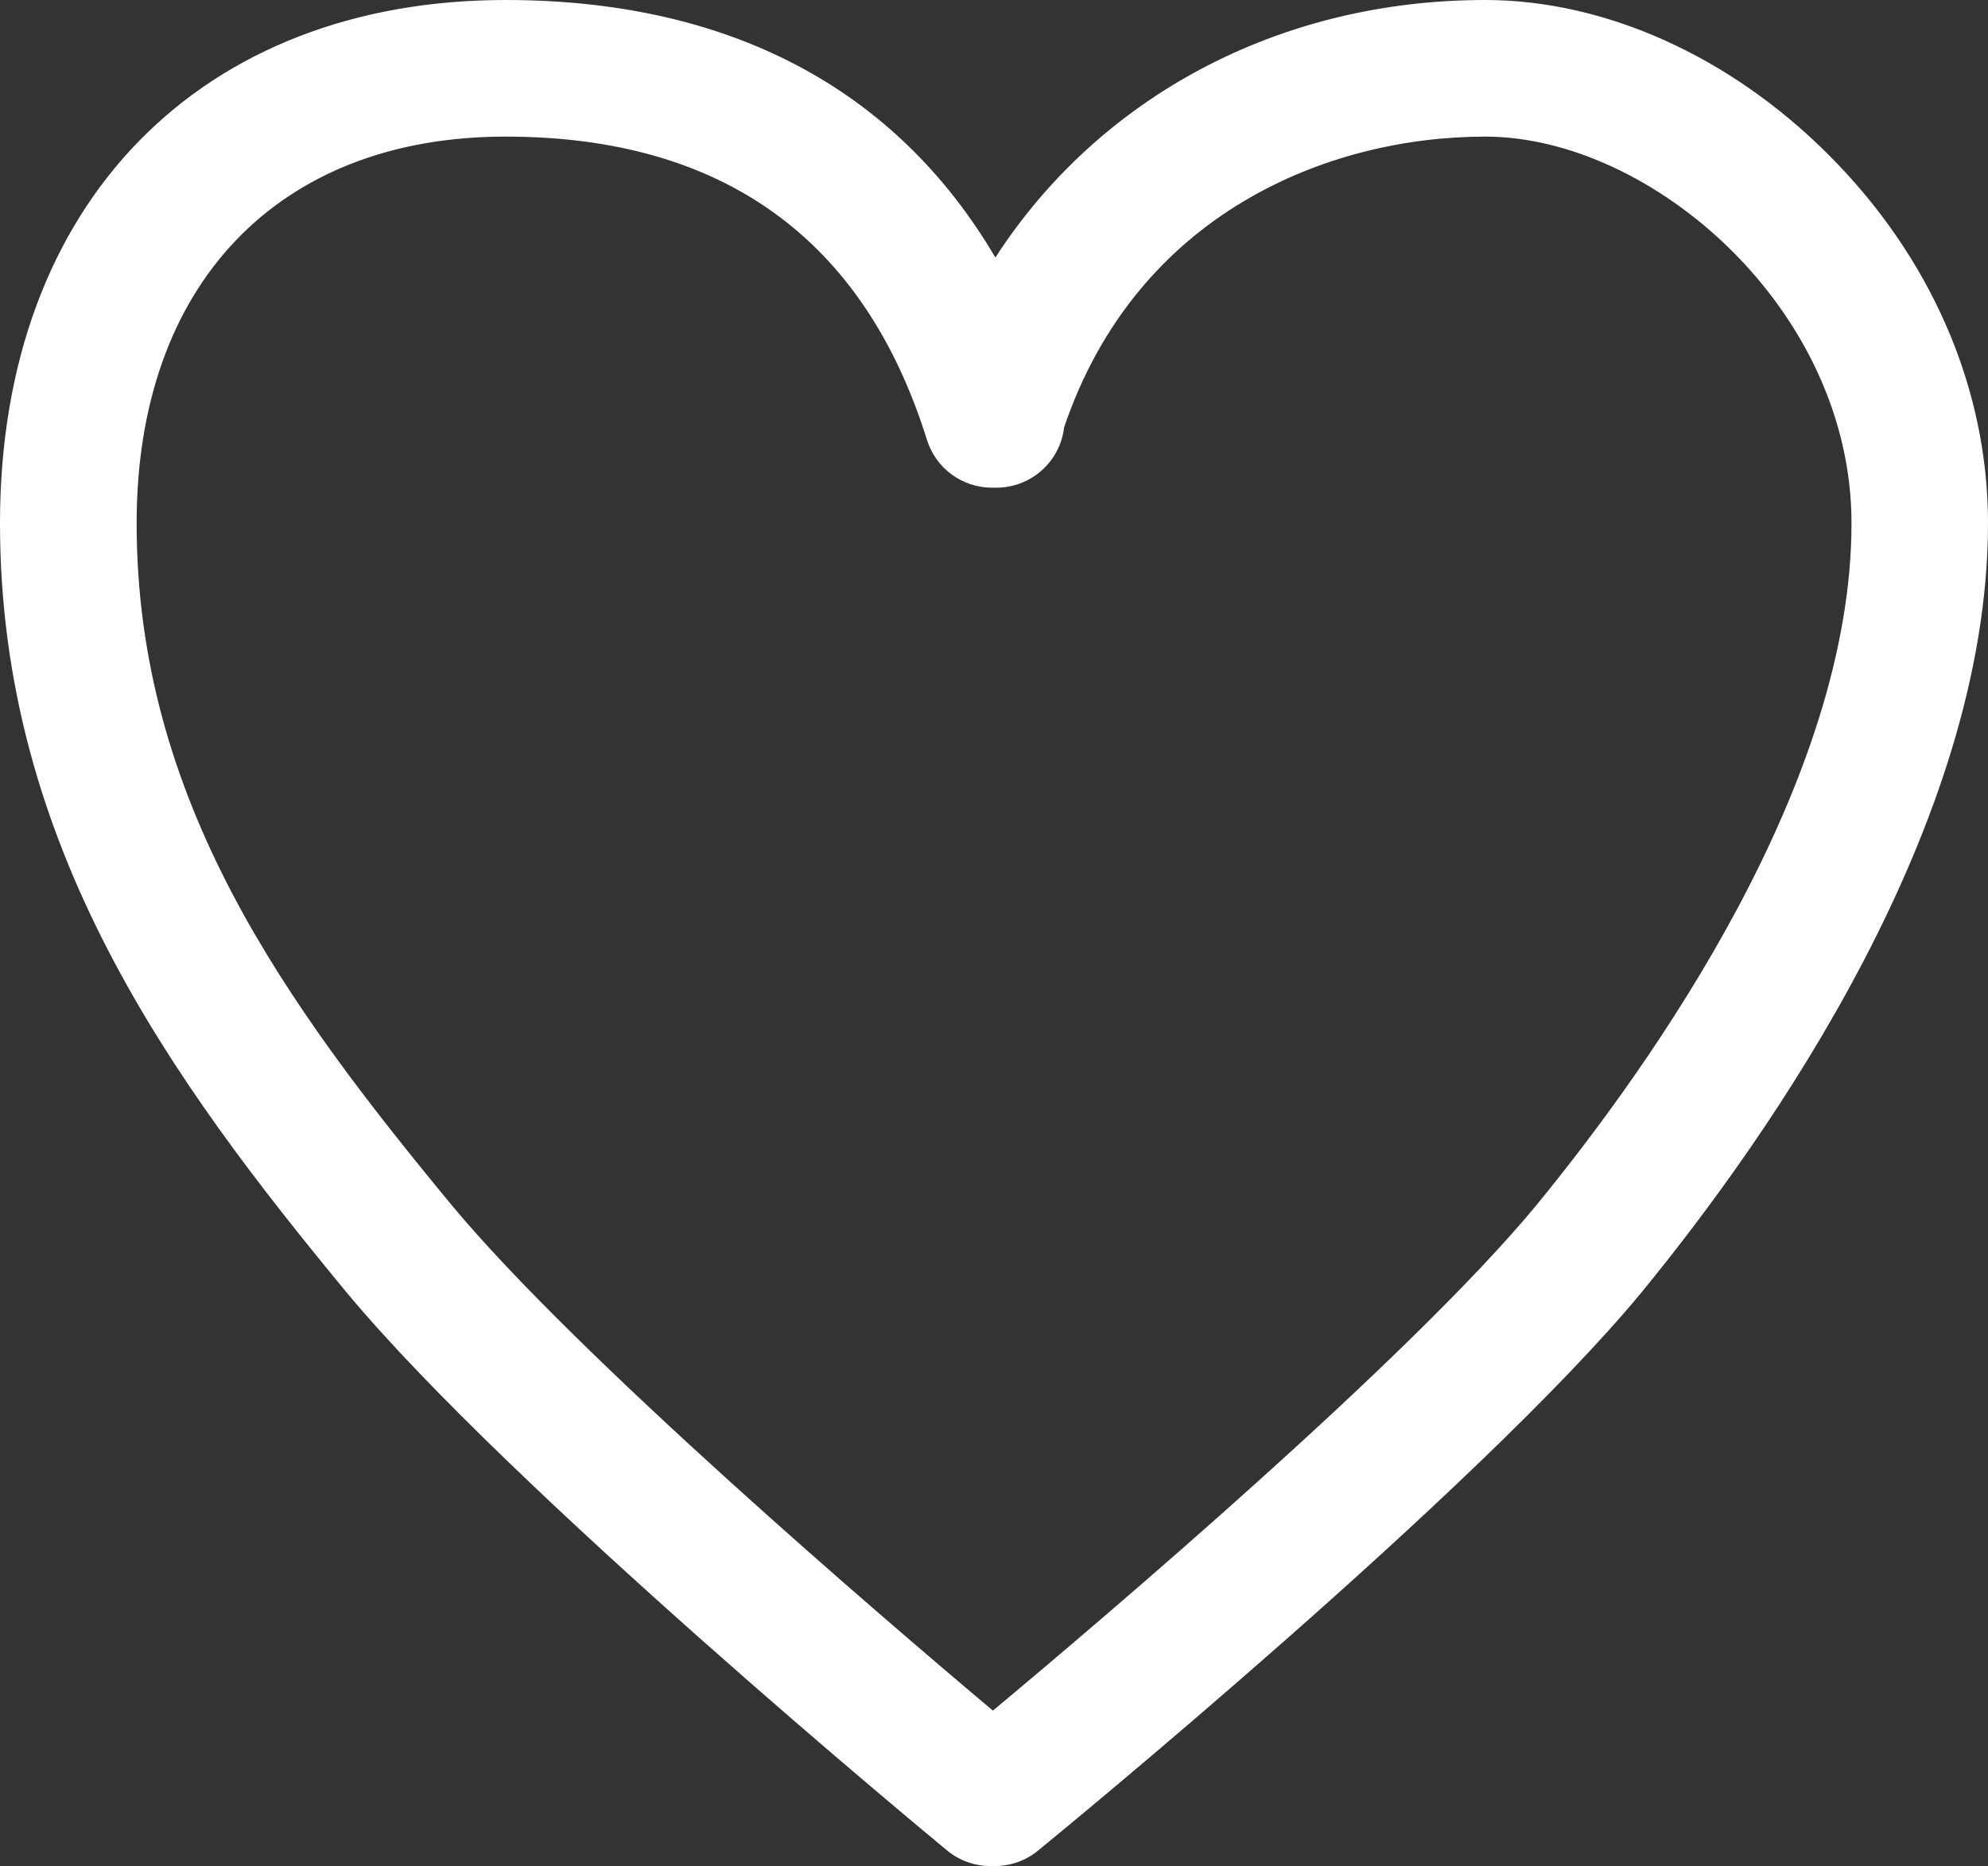 <?xml version="1.0" encoding="UTF-8"?>
<svg id="_レイヤー_2" data-name="レイヤー 2" xmlns="http://www.w3.org/2000/svg" viewBox="0 0 145.5 136.6">
  <rect x="0" y="0" width="145.5" height="136.6" fill="#333333" stroke="none"/>
  <defs>
    <style>
      .cls-1 {
        fill: #fff;
      }
    </style>
  </defs>
  <g id="_レイヤー_2-2" data-name=" レイヤー 2">
    <g id="_レイヤー_1-2" data-name=" レイヤー 1-2">
      <path class="cls-1" d="M72.8,136.6h-.3c-1.16,0-2.29-.4-3.18-1.14-1.3-1.07-32-26.46-43.96-40.86C12.52,79.05,0,61.91,0,38.3S14.87,0,37,0c16.36,0,28.57,6.47,35.85,18.85C80.43,7.13,93.56,0,108.7,0c8.76,0,17.91,4.11,25.09,11.29,7.55,7.53,11.71,17.13,11.71,27.01,0,22.04-15.87,44.71-25.33,56.27-11.99,14.53-42.89,39.83-44.2,40.9-.89.73-2.01,1.13-3.16,1.13h0ZM37,10c-16.65,0-27,10.84-27,28.3,0,20.31,10.91,35.2,23.06,49.92,9.25,11.13,31.5,30.18,39.61,37,8.15-6.8,30.53-25.8,39.78-37,8.6-10.51,23.06-30.98,23.06-49.92,0-15.68-14.66-28.3-26.8-28.3-11.5,0-25.52,5.61-30.83,21.29-.29,2.49-2.4,4.41-4.97,4.41h-.3c-2.19,0-4.12-1.42-4.77-3.51-4.6-14.72-14.97-22.19-30.83-22.19h0Z"/>
    </g>
  </g>
</svg>